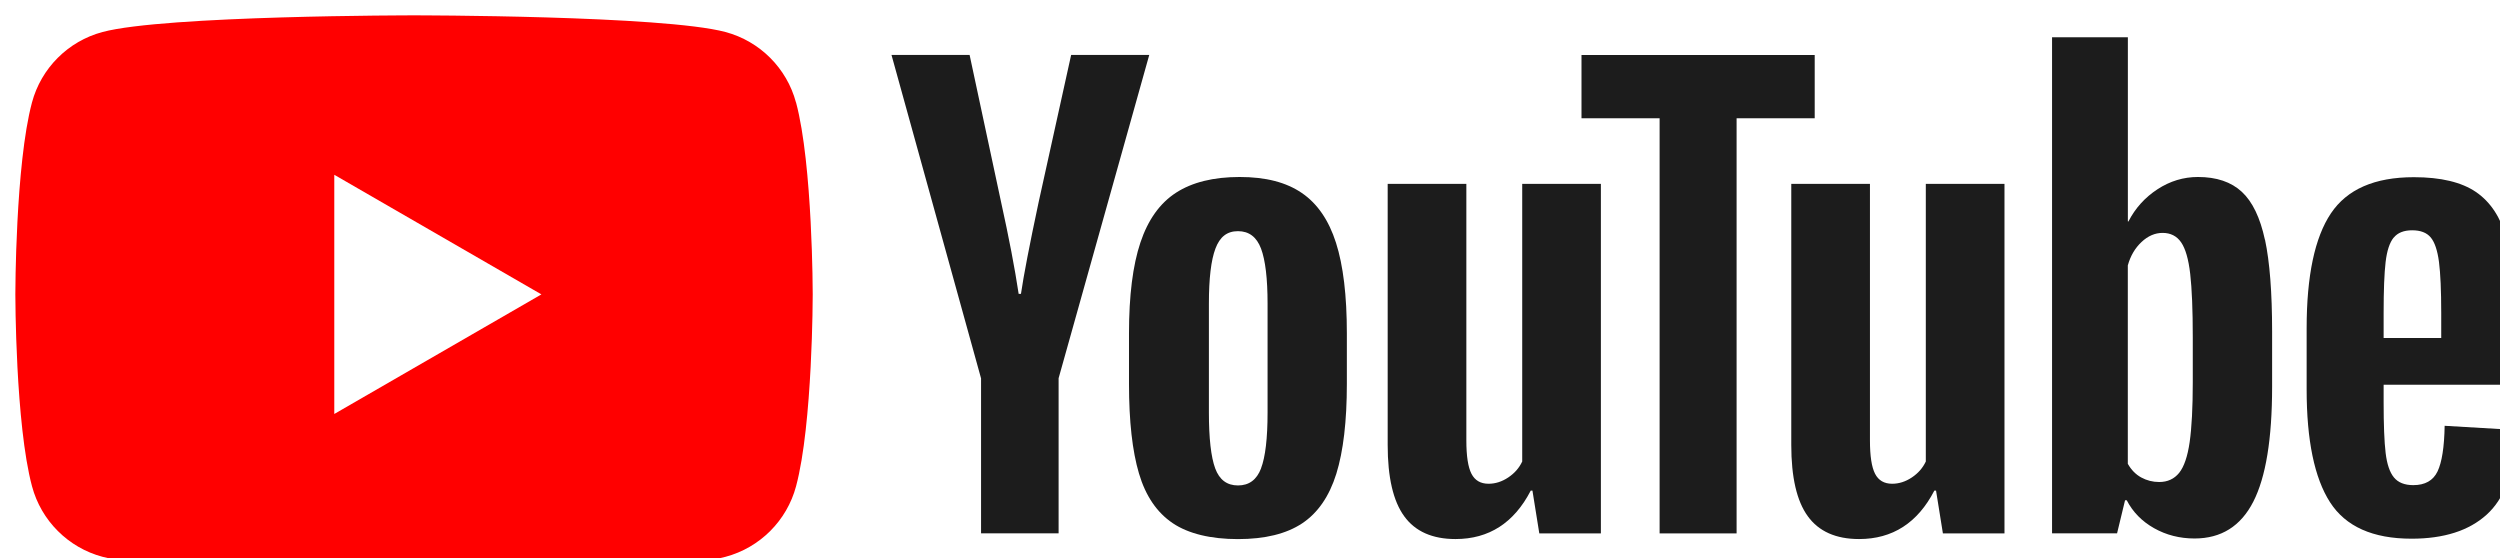 <?xml version="1.0" encoding="UTF-8"?><svg id="Layer_2" xmlns="http://www.w3.org/2000/svg" xmlns:xlink="http://www.w3.org/1999/xlink" viewBox="0 0 488.73 109.11"><defs><style>.cls-1{fill:#fff;}.cls-2{fill:red;}.cls-3{fill:#1c1c1c;}.cls-4{filter:url(#drop-shadow-1);}</style><filter id="drop-shadow-1" filterUnits="userSpaceOnUse"><feOffset dx="3" dy="3"/><feGaussianBlur result="blur" stdDeviation="3"/><feFlood flood-color="#000" flood-opacity=".3"/><feComposite in2="blur" operator="in"/><feComposite in="SourceGraphic"/></filter></defs><g id="Layer_1-2"><g class="cls-4"><path class="cls-2" d="m152.61,17.04c-1.79-6.71-7.07-11.99-13.78-13.78C126.67,0,77.93,0,77.93,0c0,0-48.74,0-60.9,3.26-6.71,1.79-11.99,7.07-13.78,13.78C0,29.19,0,54.55,0,54.55c0,0,0,25.36,3.26,37.52,1.79,6.71,7.07,11.99,13.78,13.78,12.16,3.26,60.9,3.26,60.9,3.26,0,0,48.74,0,60.9-3.26,6.71-1.79,11.99-7.07,13.78-13.78,3.26-12.16,3.26-37.52,3.26-37.52,0,0,0-25.36-3.26-37.52Z"/><polygon class="cls-1" points="62.35 77.93 102.84 54.55 62.35 31.17 62.35 77.93"/><path class="cls-3" d="m226.24,99.26c-3.08-2.08-5.28-5.31-6.58-9.7-1.3-4.38-1.95-10.22-1.95-17.5v-9.92c0-7.36.74-13.26,2.23-17.72,1.49-4.46,3.81-7.71,6.97-9.75,3.16-2.04,7.3-3.07,12.43-3.07s9.1,1.04,12.15,3.12c3.05,2.08,5.28,5.33,6.69,9.75,1.41,4.42,2.12,10.31,2.12,17.67v9.92c0,7.28-.69,13.14-2.06,17.56-1.38,4.42-3.61,7.65-6.69,9.7-3.08,2.04-7.26,3.07-12.54,3.07s-9.68-1.04-12.76-3.12Zm17.28-10.7c.85-2.23,1.28-5.87,1.28-10.92v-21.29c0-4.9-.43-8.49-1.28-10.76-.86-2.27-2.36-3.4-4.51-3.4s-3.55,1.13-4.4,3.4c-.86,2.27-1.28,5.85-1.28,10.76v21.29c0,5.05.41,8.69,1.23,10.92.82,2.23,2.3,3.34,4.46,3.34s3.66-1.11,4.51-3.34Z"/><path class="cls-3" d="m462.98,72.22v3.46c0,4.39.13,7.67.39,9.86.26,2.19.8,3.79,1.62,4.79.82,1,2.08,1.51,3.79,1.51,2.3,0,3.88-.89,4.74-2.68.85-1.78,1.32-4.76,1.39-8.92l13.26.78c.07.6.11,1.41.11,2.45,0,6.32-1.73,11.04-5.18,14.16-3.45,3.12-8.34,4.68-14.66,4.68-7.58,0-12.89-2.38-15.94-7.13-3.05-4.75-4.57-12.11-4.57-22.07v-11.93c0-10.25,1.58-17.74,4.74-22.46,3.16-4.72,8.56-7.08,16.22-7.08,5.28,0,9.32.97,12.15,2.9,2.82,1.93,4.81,4.94,5.96,9.03,1.15,4.09,1.73,9.74,1.73,16.94v11.7h-25.75Zm1.95-28.76c-.78.97-1.3,2.55-1.56,4.74-.26,2.19-.39,5.52-.39,9.98v4.9h11.26v-4.9c0-4.38-.15-7.71-.44-9.98-.3-2.27-.84-3.86-1.62-4.79-.78-.93-1.99-1.39-3.62-1.39s-2.84.48-3.62,1.45Z"/><path class="cls-3" d="m188.78,70.94l-17.5-63.2h15.27l6.13,28.65c1.56,7.06,2.71,13.08,3.46,18.06h.45c.52-3.57,1.67-9.55,3.46-17.95l6.35-28.76h15.27l-17.72,63.2v30.32h-15.16v-30.32Z"/><path class="cls-3" d="m309.96,32.94v68.33h-12.04l-1.34-8.36h-.33c-3.27,6.32-8.18,9.47-14.71,9.47-4.53,0-7.88-1.49-10.03-4.46-2.16-2.97-3.23-7.62-3.23-13.93v-51.05h15.38v50.16c0,3.05.33,5.22,1,6.52.67,1.3,1.78,1.95,3.34,1.95,1.34,0,2.62-.41,3.85-1.23,1.23-.82,2.14-1.86,2.73-3.12v-54.28h15.38Z"/><path class="cls-3" d="m388.86,32.94v68.33h-12.04l-1.34-8.36h-.33c-3.27,6.32-8.18,9.47-14.71,9.47-4.53,0-7.88-1.49-10.03-4.46-2.16-2.97-3.23-7.62-3.23-13.93v-51.05h15.38v50.16c0,3.05.33,5.22,1,6.52.67,1.3,1.78,1.95,3.34,1.95,1.34,0,2.62-.41,3.85-1.23,1.23-.82,2.14-1.86,2.73-3.12v-54.28h15.38Z"/><path class="cls-3" d="m351.76,20.12h-15.27v81.15h-15.05V20.12h-15.27V7.75h45.59v12.37Z"/><path class="cls-3" d="m439.77,43.86c-.93-4.31-2.43-7.43-4.51-9.36-2.08-1.93-4.94-2.9-8.58-2.9-2.82,0-5.46.8-7.91,2.4-2.45,1.6-4.35,3.7-5.68,6.3h-.11V4.29s-14.82,0-14.82,0v96.97h12.71l1.56-6.46h.33c1.19,2.3,2.97,4.12,5.35,5.46,2.38,1.34,5.02,2.01,7.91,2.01,5.2,0,9.03-2.4,11.48-7.19,2.45-4.79,3.68-12.28,3.68-22.46v-10.81c0-7.65-.47-13.63-1.39-17.95Zm-14.1,27.87c0,4.98-.21,8.88-.61,11.7-.41,2.83-1.1,4.83-2.06,6.02-.97,1.19-2.27,1.78-3.9,1.78-1.26,0-2.43-.3-3.51-.89-1.08-.59-1.95-1.49-2.62-2.67v-38.79c.52-1.86,1.41-3.38,2.68-4.57,1.26-1.19,2.64-1.78,4.12-1.78,1.56,0,2.77.61,3.62,1.84.85,1.23,1.45,3.29,1.78,6.19.33,2.9.5,7.02.5,12.37v8.81Z"/></g></g></svg>